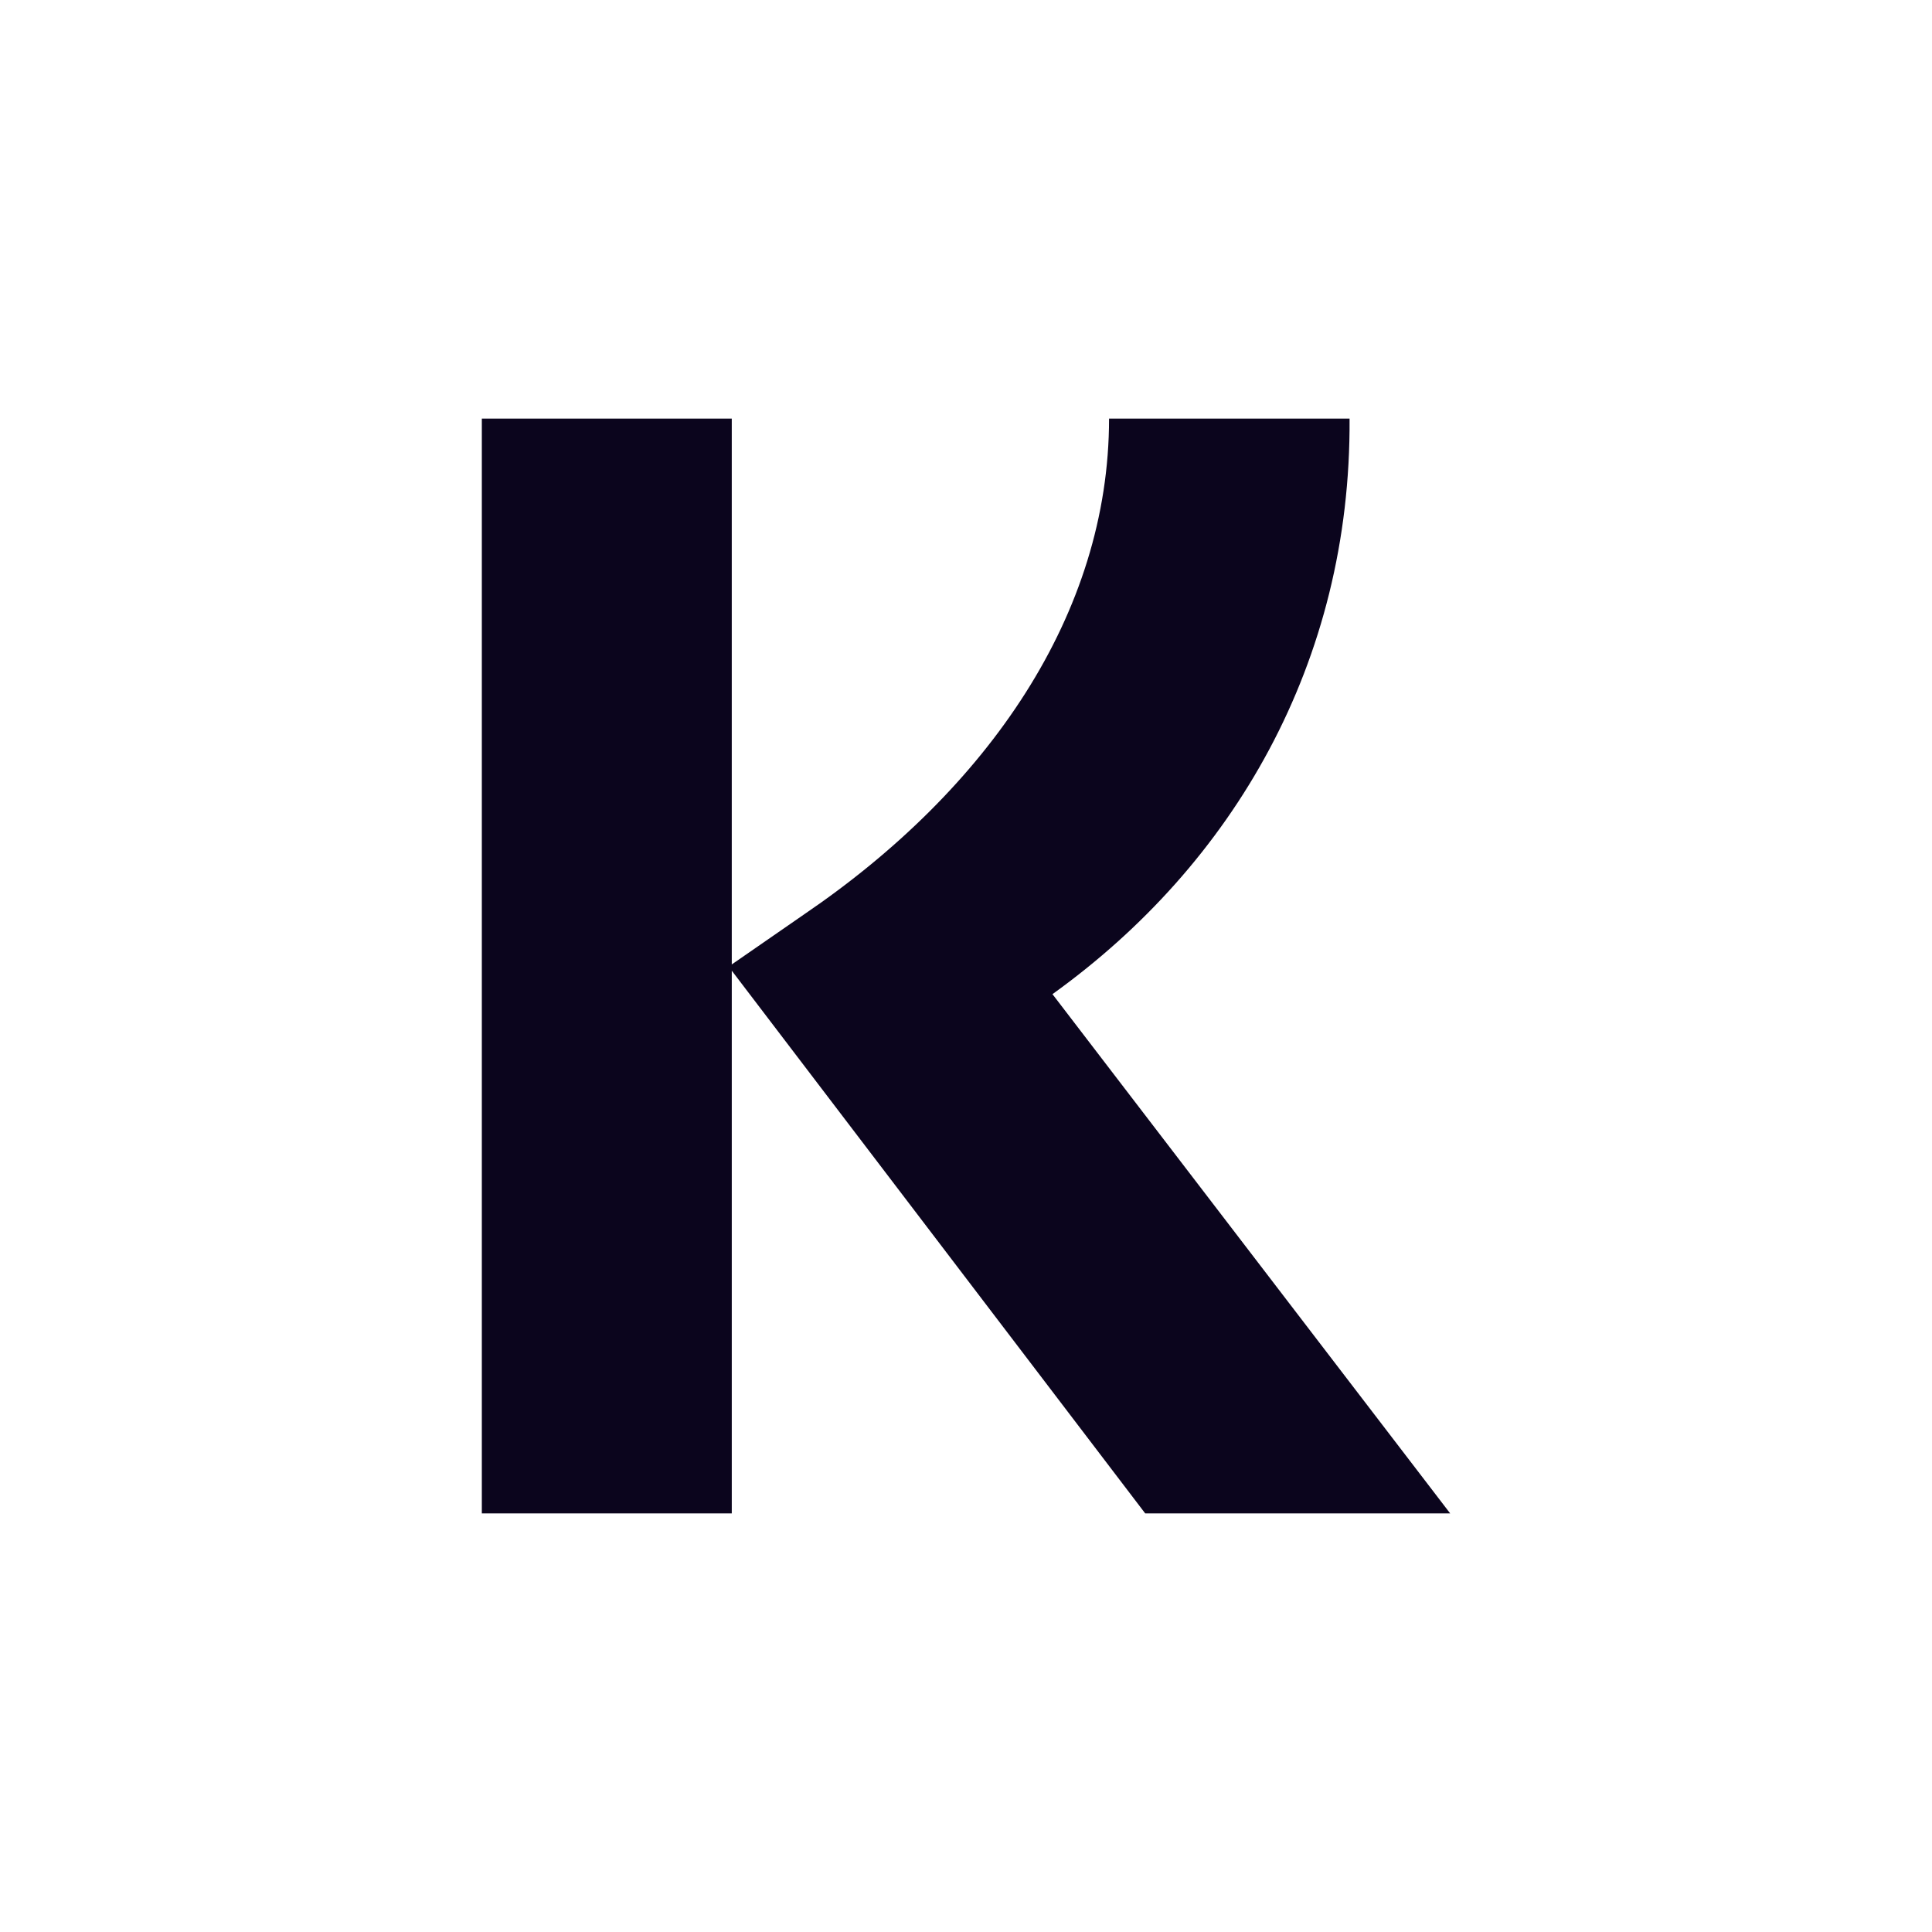 <svg xmlns="http://www.w3.org/2000/svg" viewBox="0 0 300 300">
  <path d="M209.56,65H172.213c0,30.357-18.796,57.557-47.355,76.986l-11.229,7.771V65H74.818V235h38.812V150.728L177.827,235h47.355l-61.757-80.629C191.496,134.214,209.804,102.886,209.56,65Z" fill="#0b051d"/>
</svg>
